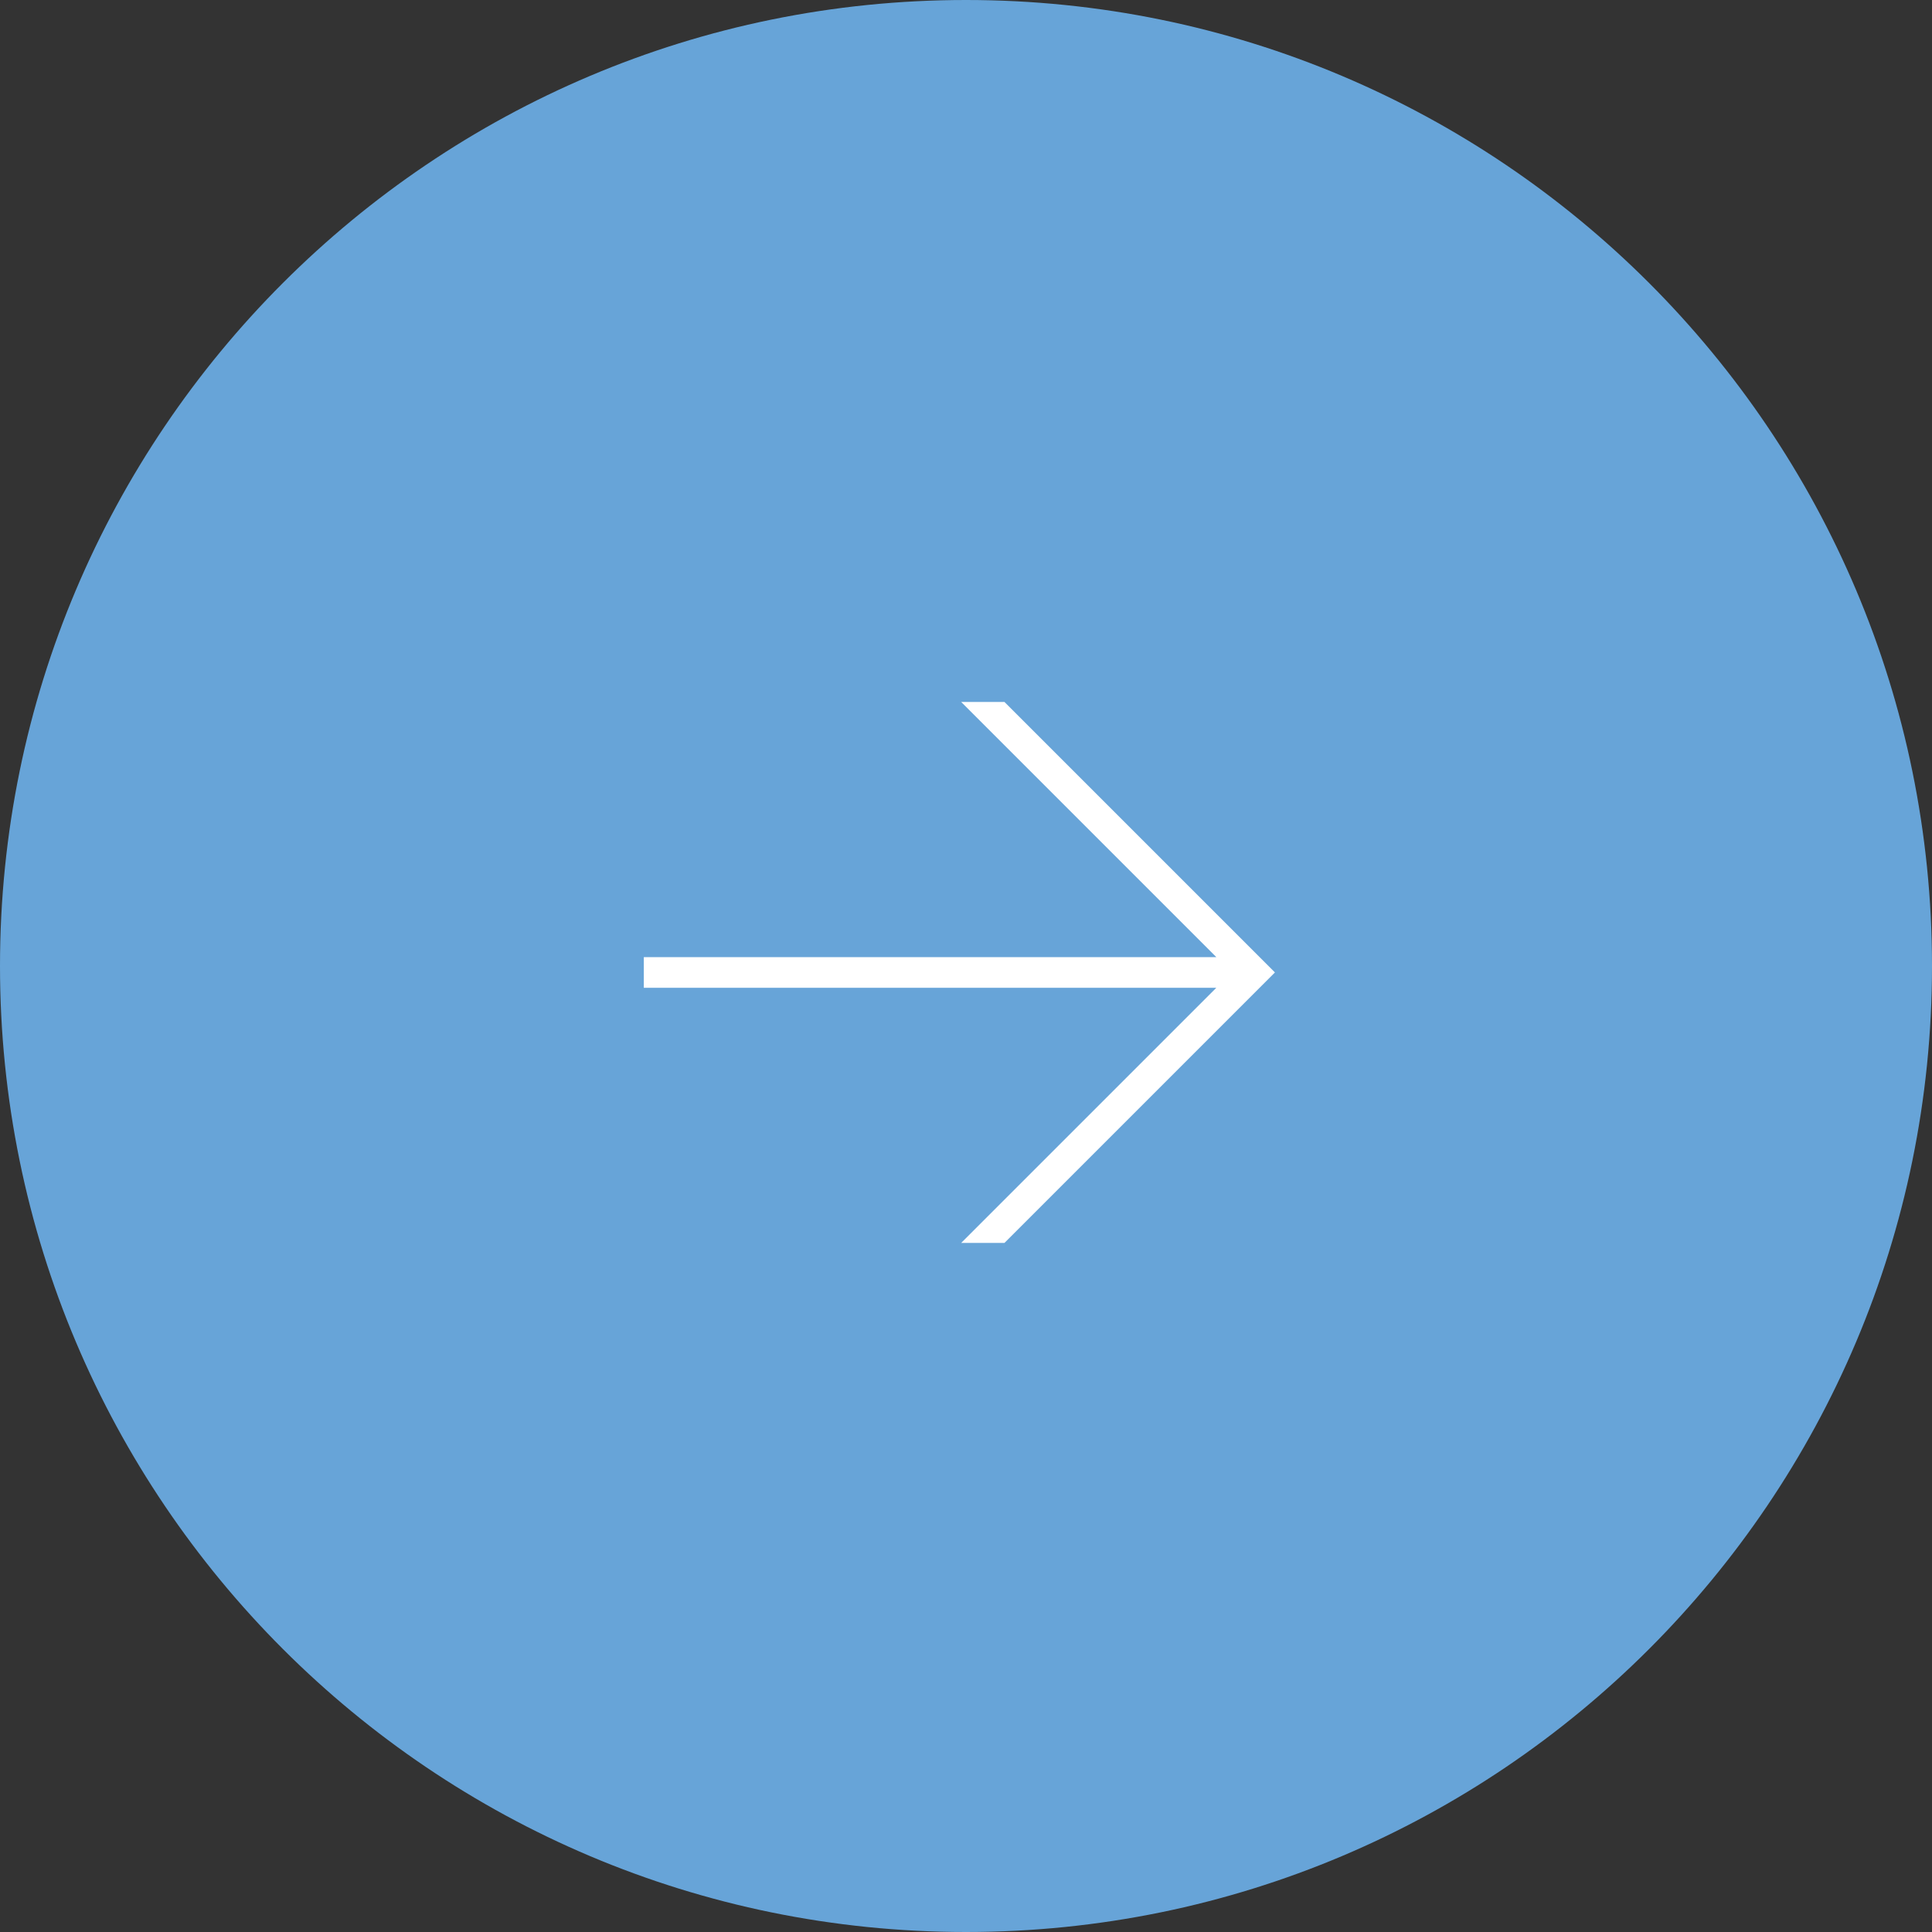<?xml version="1.0" encoding="UTF-8"?> <svg xmlns="http://www.w3.org/2000/svg" width="30" height="30" viewBox="0 0 30 30" fill="none"><rect x="0" y="0" width="30" height="30" fill="#333333" stroke="none"/> <path d="M15 30C23.284 30 30 23.284 30 15C30 6.716 23.284 0 15 0C6.716 0 0 6.716 0 15C0 23.284 6.716 30 15 30Z" fill="#67A4D8"></path> <path d="M15.597 10.9L19.797 15.1L15.597 19.3H14.925L18.887 15.338H9.997V14.862H18.887L14.925 10.9H15.597Z" fill="white"></path> </svg> 